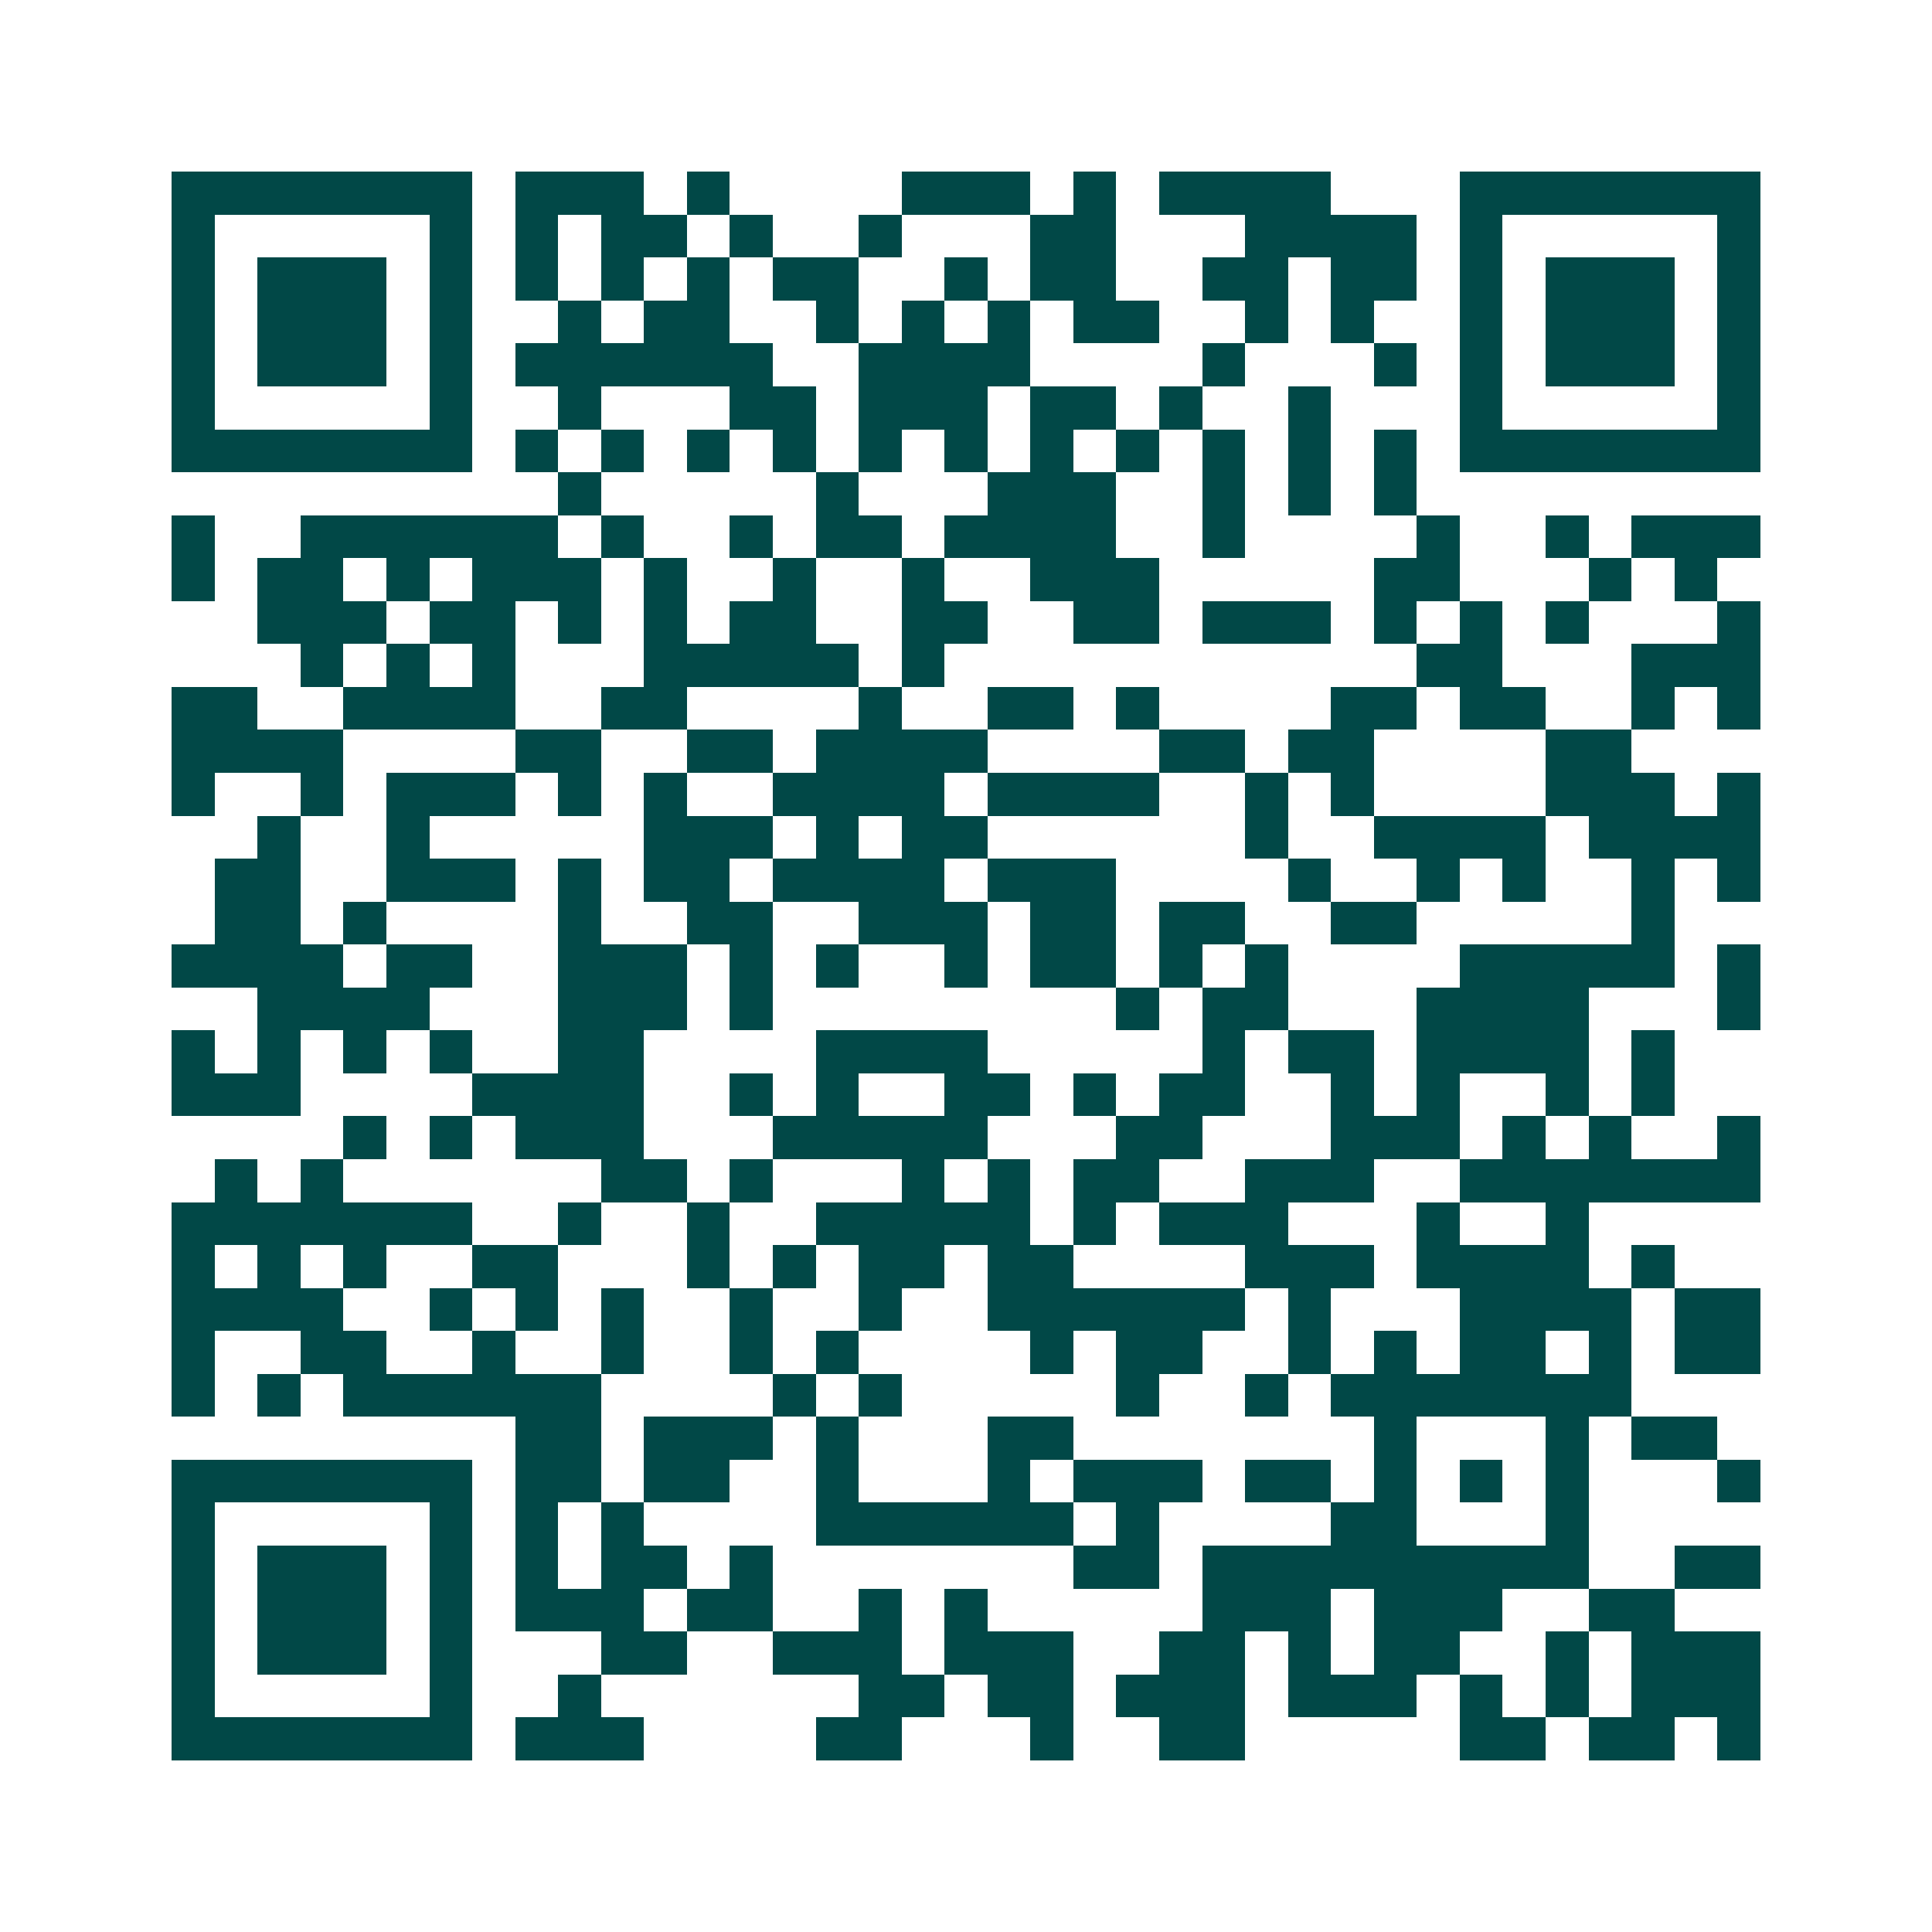 <svg xmlns="http://www.w3.org/2000/svg" width="200" height="200" viewBox="0 0 45 45" shape-rendering="crispEdges"><path fill="#ffffff" d="M0 0h45v45H0z"/><path stroke="#014847" d="M4 4.5h7m1 0h3m1 0h1m4 0h3m1 0h1m1 0h4m3 0h7M4 5.5h1m5 0h1m1 0h1m1 0h2m1 0h1m2 0h1m3 0h2m3 0h4m1 0h1m5 0h1M4 6.5h1m1 0h3m1 0h1m1 0h1m1 0h1m1 0h1m1 0h2m2 0h1m1 0h2m2 0h2m1 0h2m1 0h1m1 0h3m1 0h1M4 7.5h1m1 0h3m1 0h1m2 0h1m1 0h2m2 0h1m1 0h1m1 0h1m1 0h2m2 0h1m1 0h1m2 0h1m1 0h3m1 0h1M4 8.5h1m1 0h3m1 0h1m1 0h6m2 0h4m4 0h1m3 0h1m1 0h1m1 0h3m1 0h1M4 9.5h1m5 0h1m2 0h1m3 0h2m1 0h3m1 0h2m1 0h1m2 0h1m3 0h1m5 0h1M4 10.5h7m1 0h1m1 0h1m1 0h1m1 0h1m1 0h1m1 0h1m1 0h1m1 0h1m1 0h1m1 0h1m1 0h1m1 0h7M13 11.5h1m5 0h1m3 0h3m2 0h1m1 0h1m1 0h1M4 12.5h1m2 0h6m1 0h1m2 0h1m1 0h2m1 0h4m2 0h1m4 0h1m2 0h1m1 0h3M4 13.5h1m1 0h2m1 0h1m1 0h3m1 0h1m2 0h1m2 0h1m2 0h3m5 0h2m3 0h1m1 0h1M6 14.5h3m1 0h2m1 0h1m1 0h1m1 0h2m2 0h2m2 0h2m1 0h3m1 0h1m1 0h1m1 0h1m3 0h1M7 15.5h1m1 0h1m1 0h1m3 0h5m1 0h1m11 0h2m3 0h3M4 16.5h2m2 0h4m2 0h2m4 0h1m2 0h2m1 0h1m4 0h2m1 0h2m2 0h1m1 0h1M4 17.5h4m4 0h2m2 0h2m1 0h4m4 0h2m1 0h2m4 0h2M4 18.5h1m2 0h1m1 0h3m1 0h1m1 0h1m2 0h4m1 0h4m2 0h1m1 0h1m4 0h3m1 0h1M6 19.5h1m2 0h1m5 0h3m1 0h1m1 0h2m6 0h1m2 0h4m1 0h4M5 20.5h2m2 0h3m1 0h1m1 0h2m1 0h4m1 0h3m4 0h1m2 0h1m1 0h1m2 0h1m1 0h1M5 21.5h2m1 0h1m4 0h1m2 0h2m2 0h3m1 0h2m1 0h2m2 0h2m5 0h1M4 22.5h4m1 0h2m2 0h3m1 0h1m1 0h1m2 0h1m1 0h2m1 0h1m1 0h1m4 0h5m1 0h1M6 23.5h4m3 0h3m1 0h1m8 0h1m1 0h2m3 0h4m3 0h1M4 24.5h1m1 0h1m1 0h1m1 0h1m2 0h2m4 0h4m5 0h1m1 0h2m1 0h4m1 0h1M4 25.5h3m4 0h4m2 0h1m1 0h1m2 0h2m1 0h1m1 0h2m2 0h1m1 0h1m2 0h1m1 0h1M8 26.5h1m1 0h1m1 0h3m3 0h5m3 0h2m3 0h3m1 0h1m1 0h1m2 0h1M5 27.5h1m1 0h1m6 0h2m1 0h1m3 0h1m1 0h1m1 0h2m2 0h3m2 0h7M4 28.5h7m2 0h1m2 0h1m2 0h5m1 0h1m1 0h3m3 0h1m2 0h1M4 29.5h1m1 0h1m1 0h1m2 0h2m3 0h1m1 0h1m1 0h2m1 0h2m4 0h3m1 0h4m1 0h1M4 30.5h4m2 0h1m1 0h1m1 0h1m2 0h1m2 0h1m2 0h6m1 0h1m3 0h4m1 0h2M4 31.5h1m2 0h2m2 0h1m2 0h1m2 0h1m1 0h1m4 0h1m1 0h2m2 0h1m1 0h1m1 0h2m1 0h1m1 0h2M4 32.5h1m1 0h1m1 0h6m4 0h1m1 0h1m5 0h1m2 0h1m1 0h7M12 33.5h2m1 0h3m1 0h1m3 0h2m7 0h1m3 0h1m1 0h2M4 34.5h7m1 0h2m1 0h2m2 0h1m3 0h1m1 0h3m1 0h2m1 0h1m1 0h1m1 0h1m3 0h1M4 35.5h1m5 0h1m1 0h1m1 0h1m4 0h6m1 0h1m4 0h2m3 0h1M4 36.5h1m1 0h3m1 0h1m1 0h1m1 0h2m1 0h1m7 0h2m1 0h9m2 0h2M4 37.5h1m1 0h3m1 0h1m1 0h3m1 0h2m2 0h1m1 0h1m5 0h3m1 0h3m2 0h2M4 38.5h1m1 0h3m1 0h1m3 0h2m2 0h3m1 0h3m2 0h2m1 0h1m1 0h2m2 0h1m1 0h3M4 39.5h1m5 0h1m2 0h1m6 0h2m1 0h2m1 0h3m1 0h3m1 0h1m1 0h1m1 0h3M4 40.5h7m1 0h3m4 0h2m3 0h1m2 0h2m5 0h2m1 0h2m1 0h1"/></svg>
